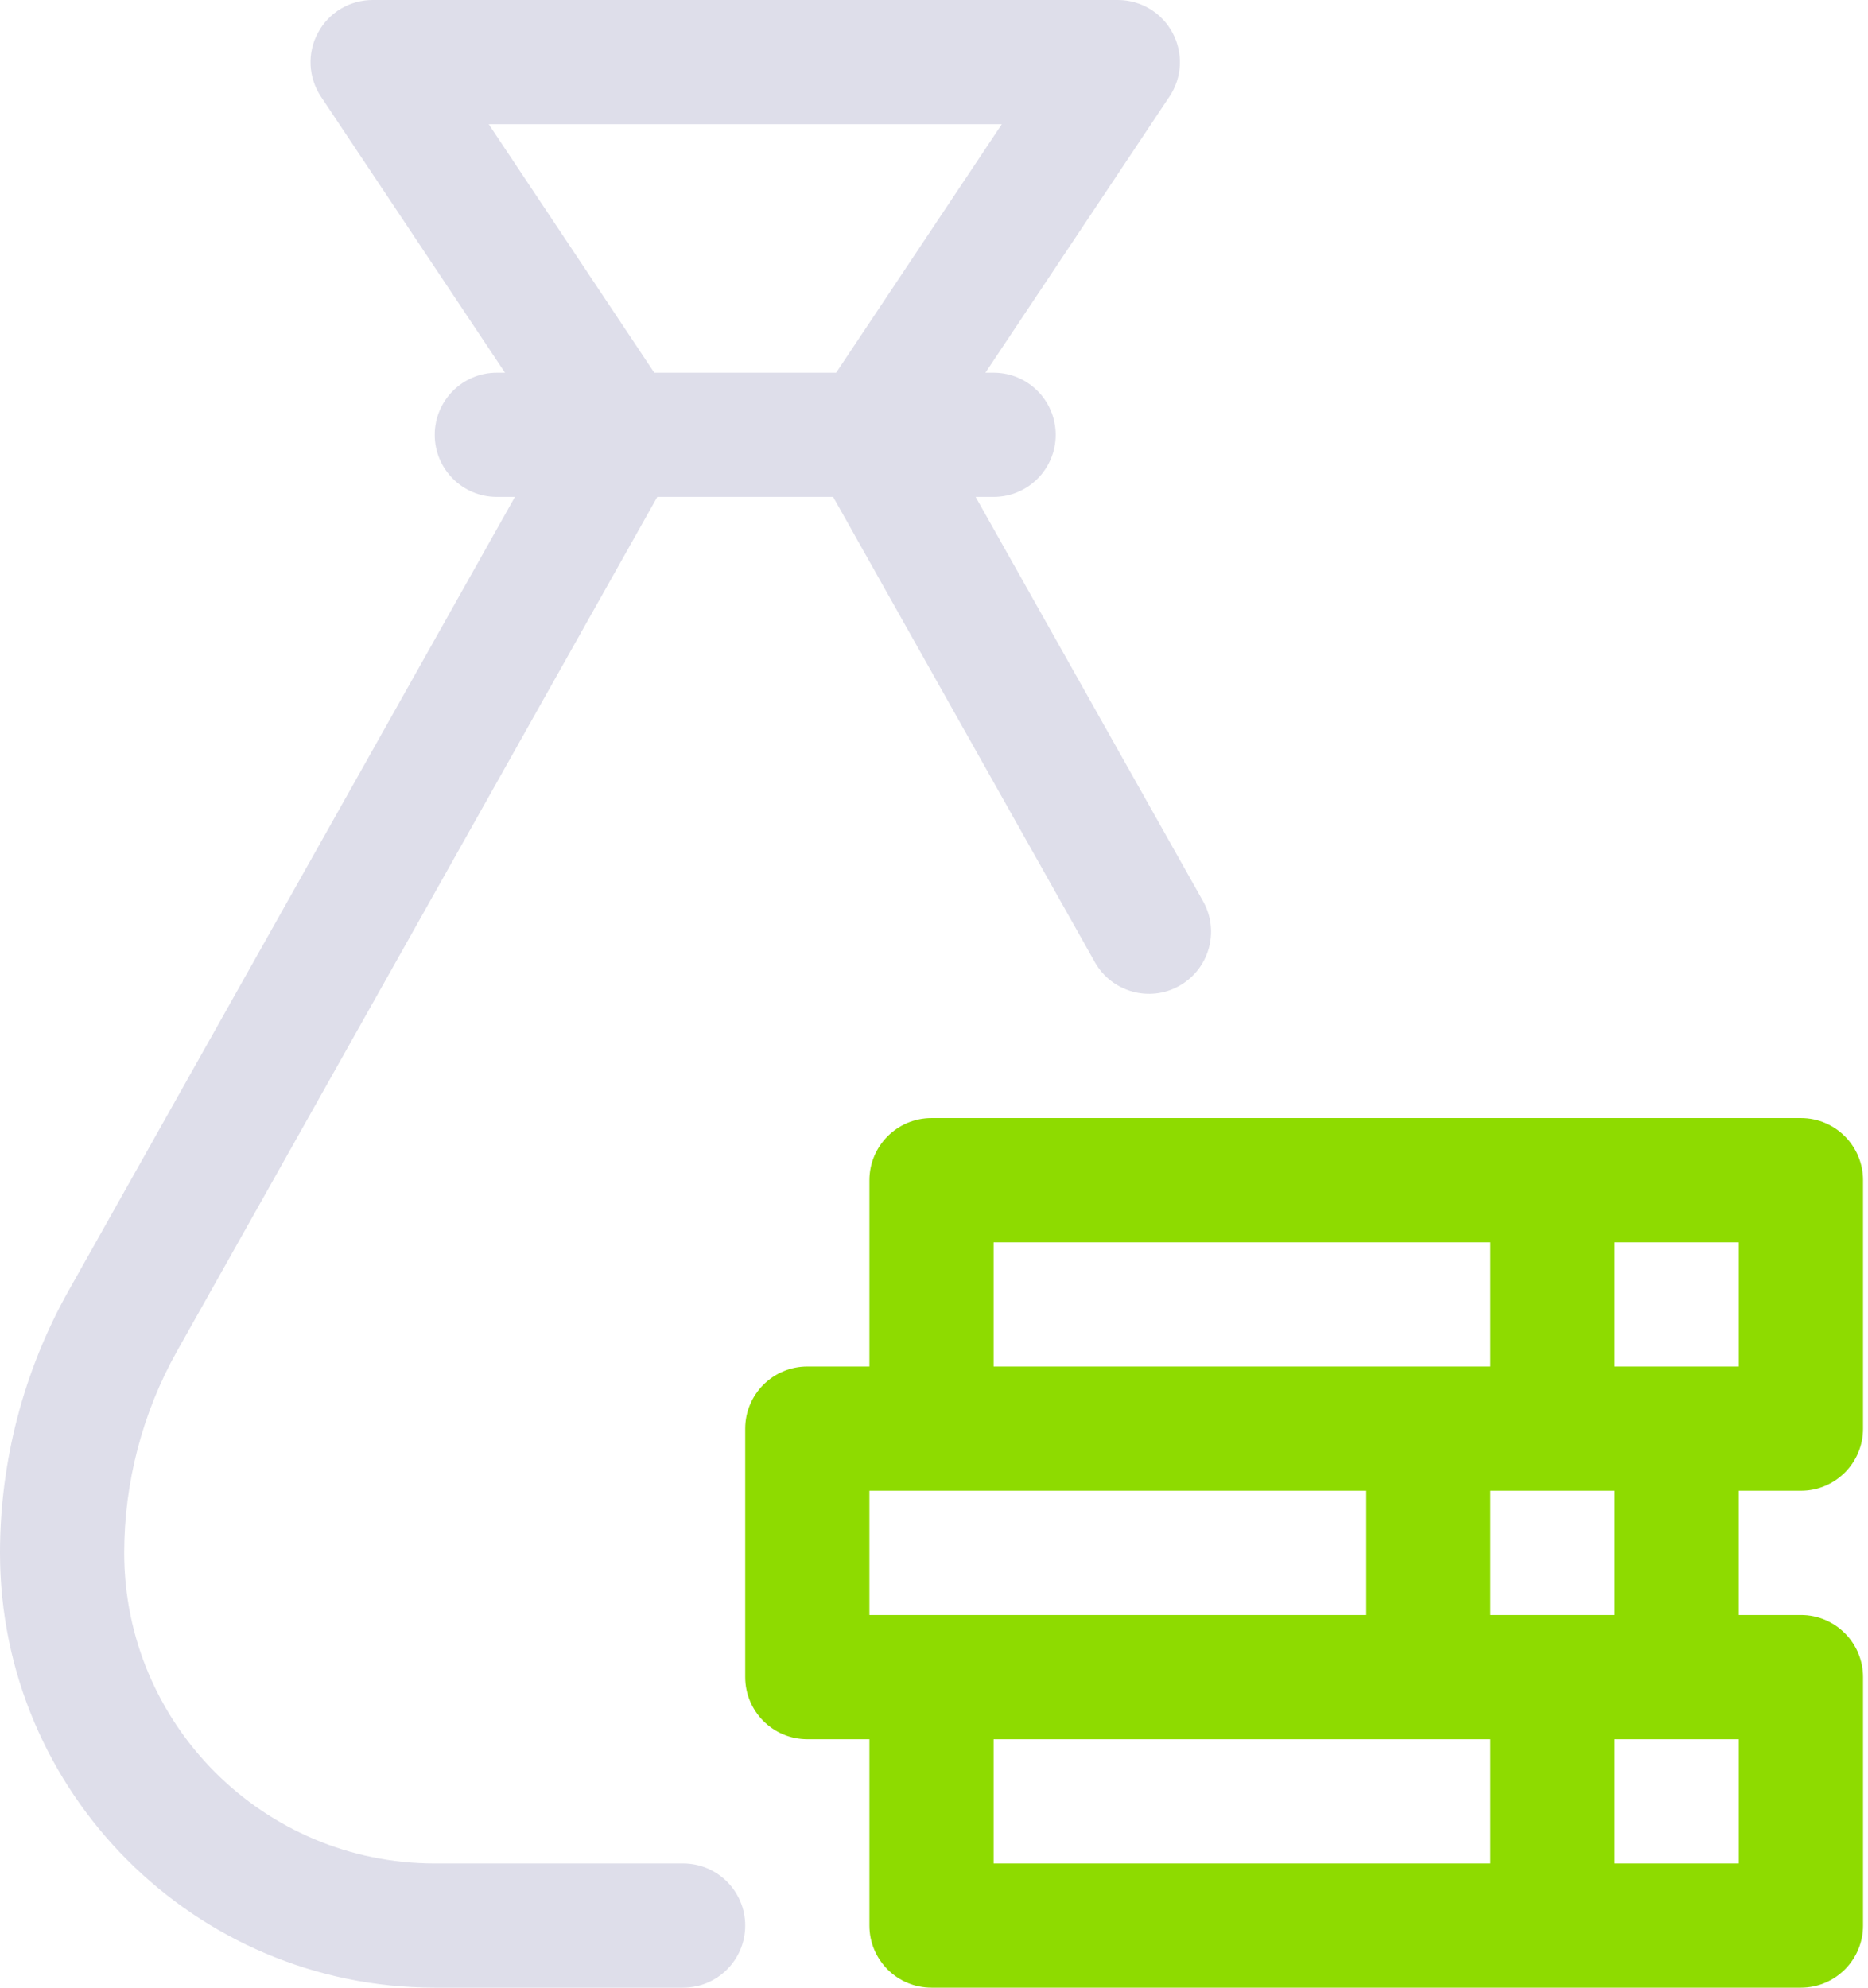 <?xml version="1.0" encoding="UTF-8"?>
<svg width="47px" height="50px" viewBox="0 0 47 50" version="1.1" xmlns="http://www.w3.org/2000/svg" xmlns:xlink="http://www.w3.org/1999/xlink">
    <!-- Generator: Sketch 59.1 (86144) - https://sketch.com -->
    <title>Bonuses</title>
    <desc>Created with Sketch.</desc>
    <g id="Cas" stroke="none" stroke-width="1" fill="none" fill-rule="evenodd">
        <g id="Casinority-UI-StyleGuide" transform="translate(-1700, -2099)" fill-rule="nonzero">
            <g id="Bonuses" transform="translate(1700, 2099)">
                <path d="M30.269,22.669 L24.547,12.5 L25,12.5 C25.863,12.5 26.562,11.8 26.562,10.938 C26.562,10.075 25.863,9.375 25,9.375 L24.794,9.375 L29.425,2.428 C29.747,1.95 29.775,1.331 29.5,0.822 C29.231,0.319 28.703,0 28.125,0 L9.375,0 C8.797,0 8.269,0.319 8,0.825 C7.725,1.334 7.756,1.95 8.075,2.431 L12.706,9.375 L12.5,9.375 C11.637,9.375 10.938,10.075 10.938,10.938 C10.938,11.8 11.637,12.5 12.5,12.5 L12.956,12.5 L1.734,32.453 C0.597,34.469 0,36.756 0,39.062 C0,45.094 4.906,50 10.938,50 L17.188,50 C18.05,50 18.75,49.3 18.75,48.438 C18.75,47.575 18.05,46.875 17.188,46.875 L10.938,46.875 C6.628,46.875 3.125,43.372 3.125,39.062 C3.125,37.294 3.584,35.534 4.456,33.984 L16.538,12.5 L20.962,12.5 L27.547,24.203 C27.969,24.953 28.925,25.225 29.675,24.797 C30.425,24.375 30.694,23.422 30.269,22.669 Z M16.462,9.375 L12.297,3.125 L25.206,3.125 L21.038,9.375 L16.462,9.375 Z" id="Shape" fill="#DEDEEA"></path>
                <path d="M45.312,37.5 C46.175,37.5 46.875,36.8 46.875,35.938 L46.875,29.688 C46.875,28.825 46.175,28.125 45.312,28.125 L23.438,28.125 C22.575,28.125 21.875,28.825 21.875,29.688 L21.875,34.375 L20.312,34.375 C19.45,34.375 18.75,35.075 18.75,35.938 L18.75,42.188 C18.75,43.05 19.45,43.75 20.312,43.75 L21.875,43.75 L21.875,48.438 C21.875,49.3 22.575,50 23.438,50 L45.312,50 C46.175,50 46.875,49.3 46.875,48.438 L46.875,42.188 C46.875,41.325 46.175,40.625 45.312,40.625 L43.75,40.625 L43.75,37.5 L45.312,37.5 Z M25,31.25 L37.5,31.25 L37.5,34.375 L25,34.375 L25,31.25 Z M21.875,40.625 L21.875,37.5 L23.438,37.5 L34.375,37.5 L34.375,40.625 L23.438,40.625 L21.875,40.625 Z M37.5,46.875 L25,46.875 L25,43.75 L37.5,43.75 L37.5,46.875 Z M37.5,37.5 L40.625,37.5 L40.625,40.625 L37.5,40.625 L37.5,37.5 Z M43.75,46.875 L40.625,46.875 L40.625,43.75 L42.188,43.75 L43.75,43.75 L43.75,46.875 Z M42.188,34.375 L40.625,34.375 L40.625,31.25 L43.75,31.25 L43.75,34.375 L42.188,34.375 Z" id="Shape" fill="#8EDB00"></path>
            </g>
        </g>
    </g>
</svg>